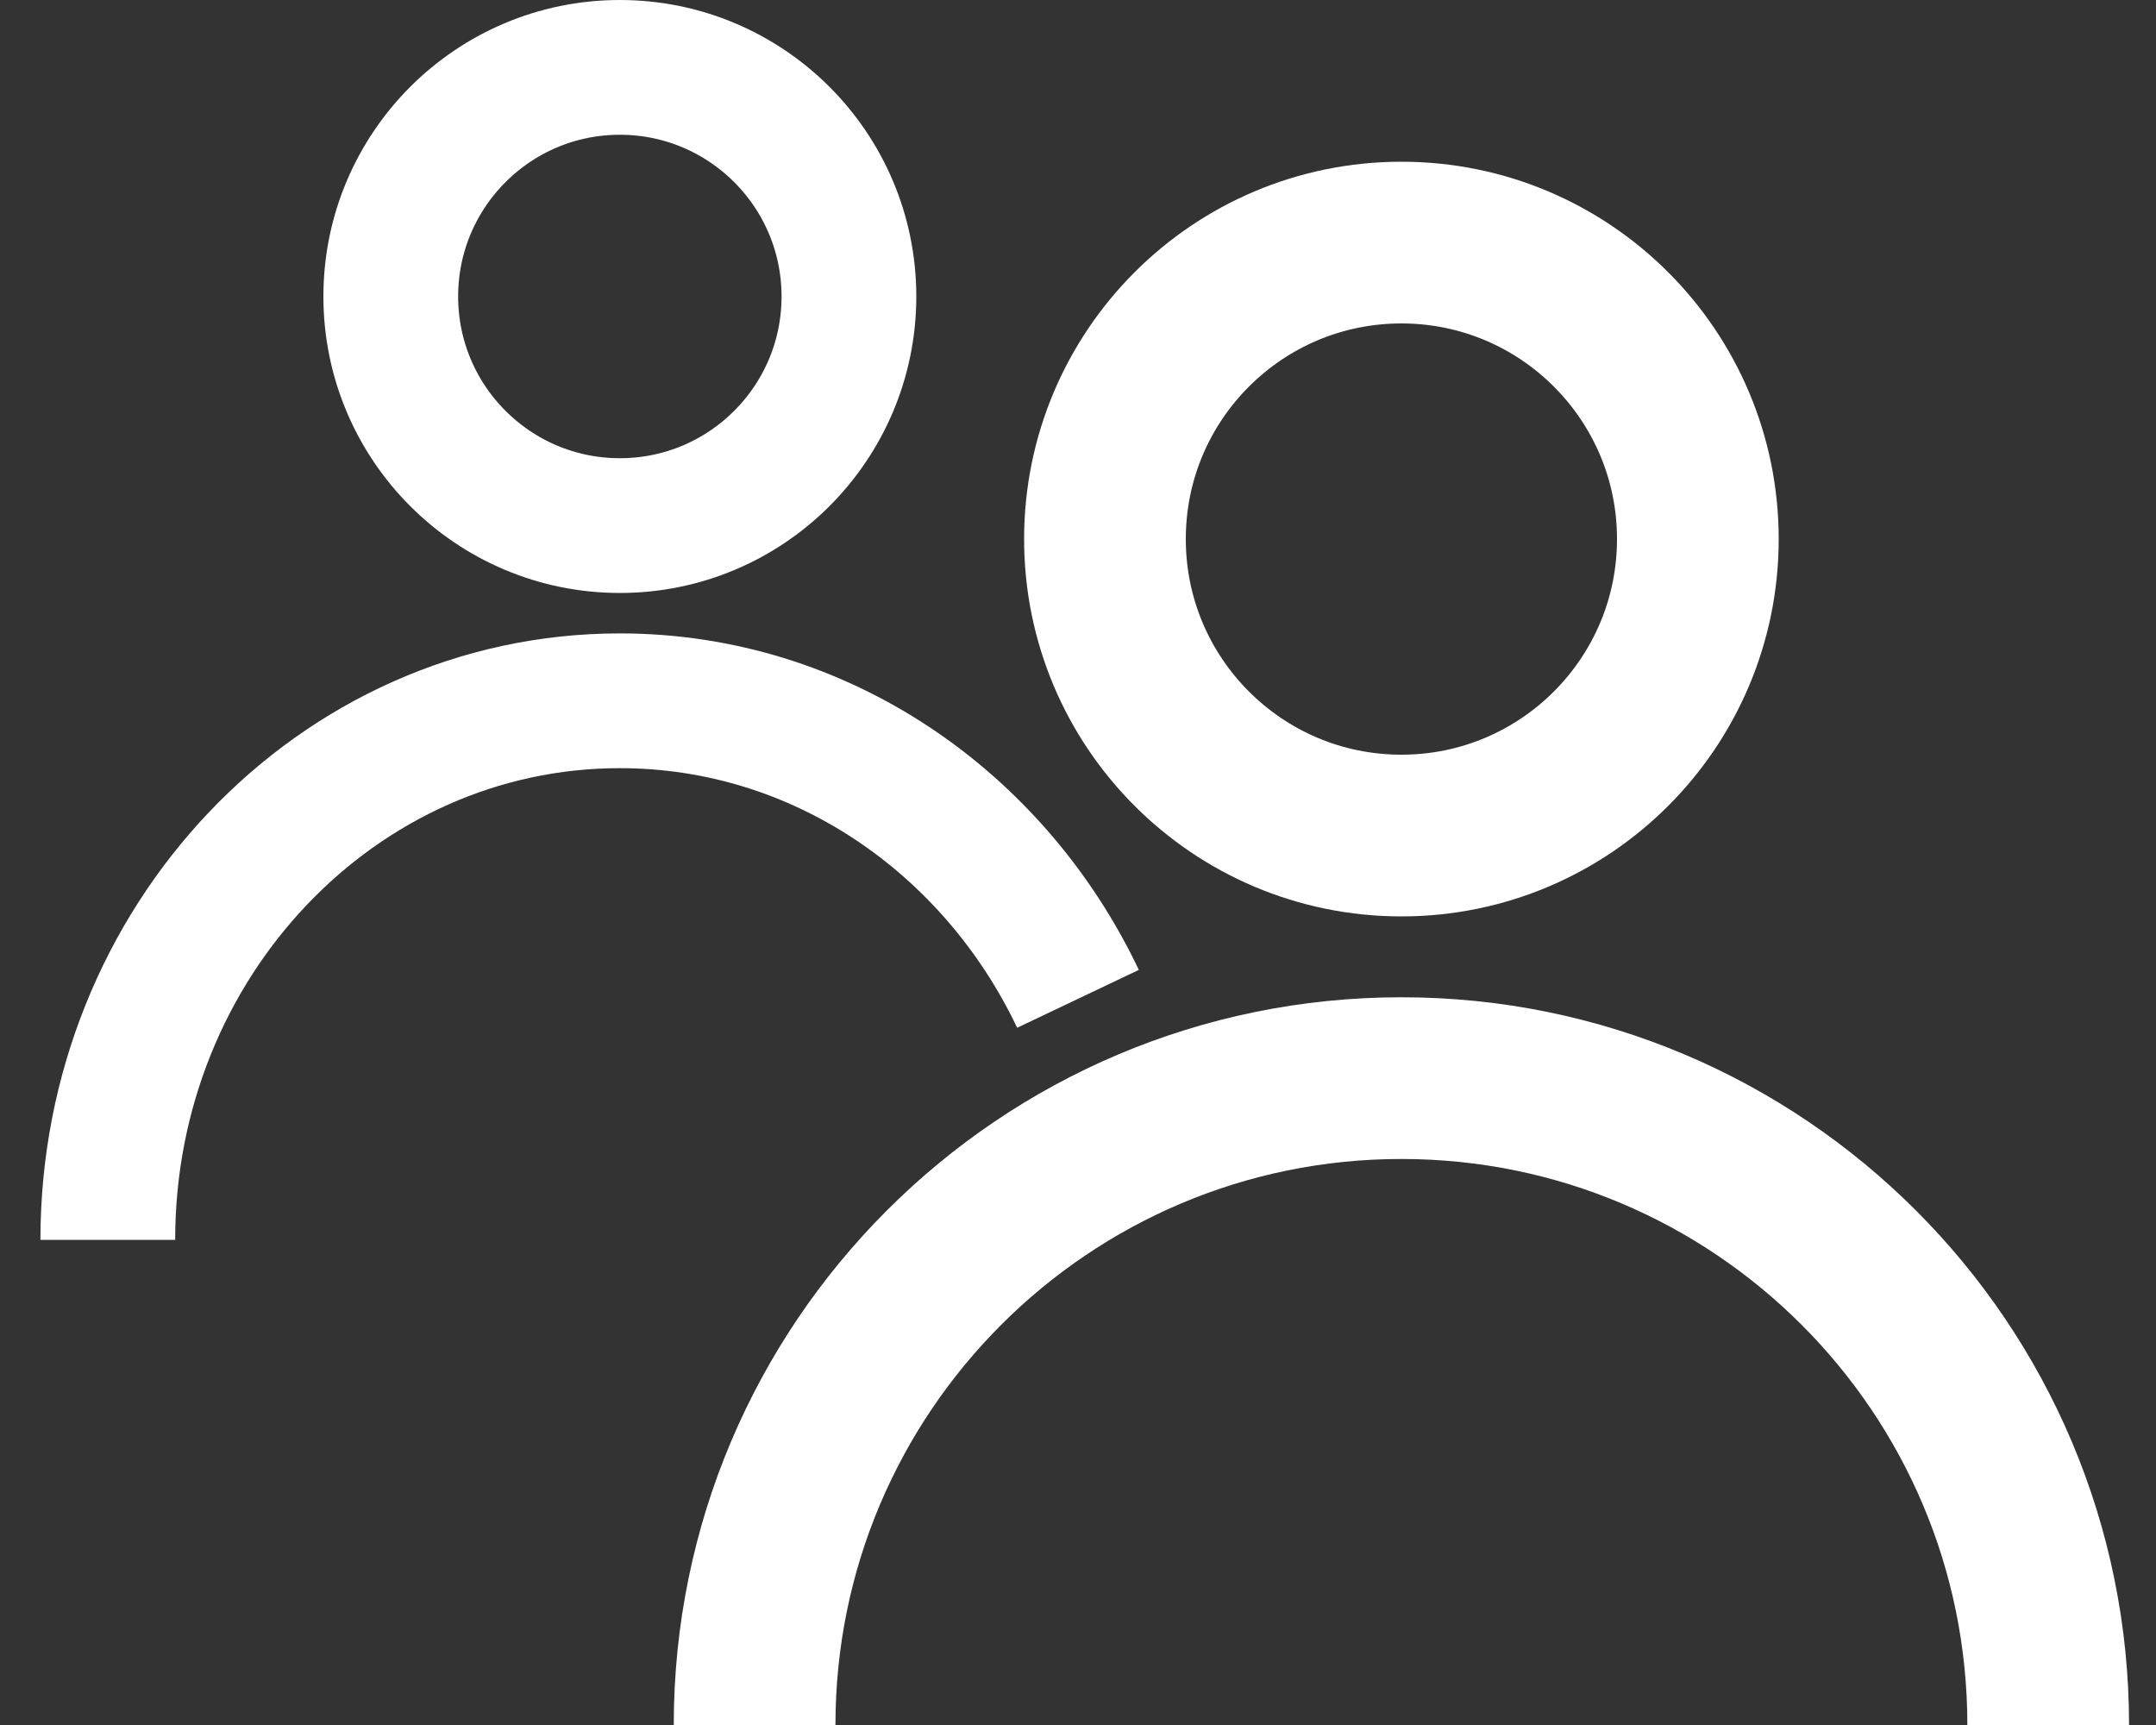 <?xml version="1.0" encoding="UTF-8"?> <svg xmlns="http://www.w3.org/2000/svg" width="40" height="32" viewBox="0 0 40 32" fill="none"><rect x="0" y="0" width="40" height="32" fill="#333333" stroke="none"/><circle cx="26" cy="10" r="5.5" stroke="white" stroke-width="3"></circle><path d="M38 32C38 25.373 32.627 20 26 20C19.373 20 14 25.373 14 32" stroke="white" stroke-width="3"></path><circle cx="11.5" cy="5.5" r="4.25" stroke="white" stroke-width="2.5"></circle><path d="M2 23C2 17.477 6.253 13 11.5 13C15.22 13 18.441 15.251 20 18.529" stroke="white" stroke-width="2.5"></path></svg> 